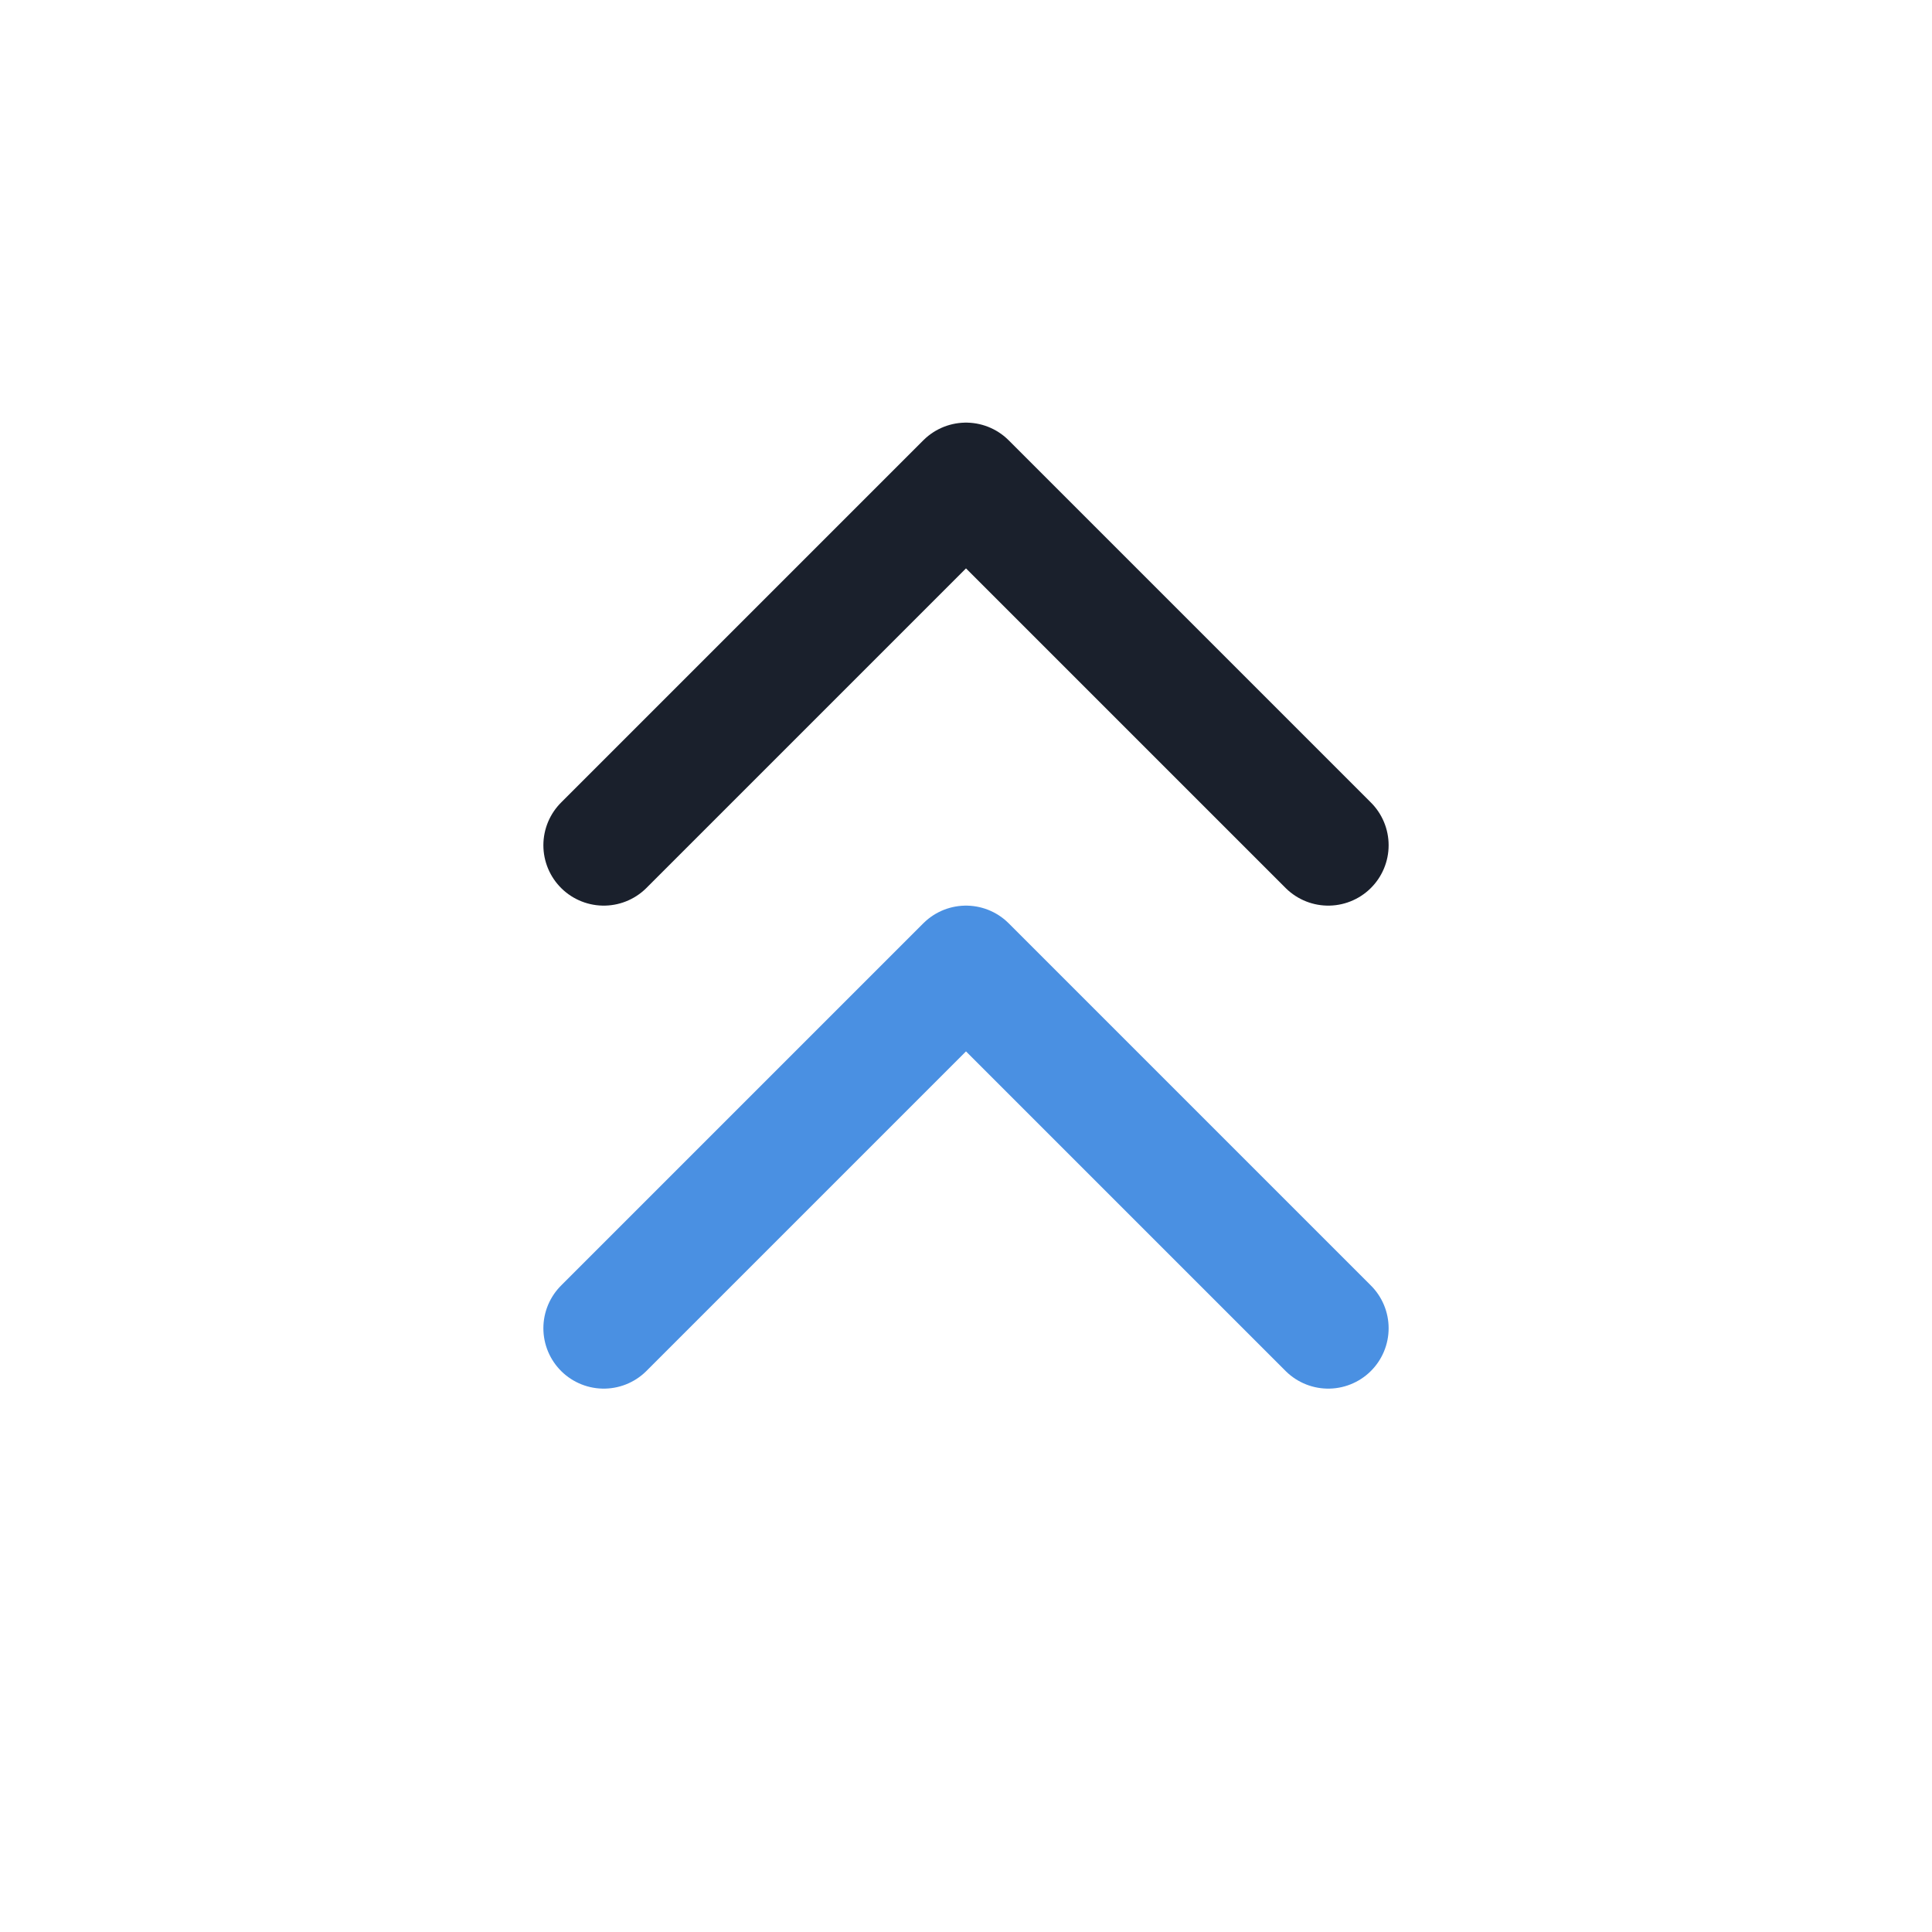 <svg width="64" height="64" viewBox="0 0 64 64" fill="none" xmlns="http://www.w3.org/2000/svg">
<path d="M20 44L32 32L44 44" stroke="#4A90E2" stroke-width="4" stroke-linecap="round" stroke-linejoin="round"/>
<path d="M20 28L32 16L44 28" stroke="#1A202C" stroke-width="4" stroke-linecap="round" stroke-linejoin="round"/>
</svg>